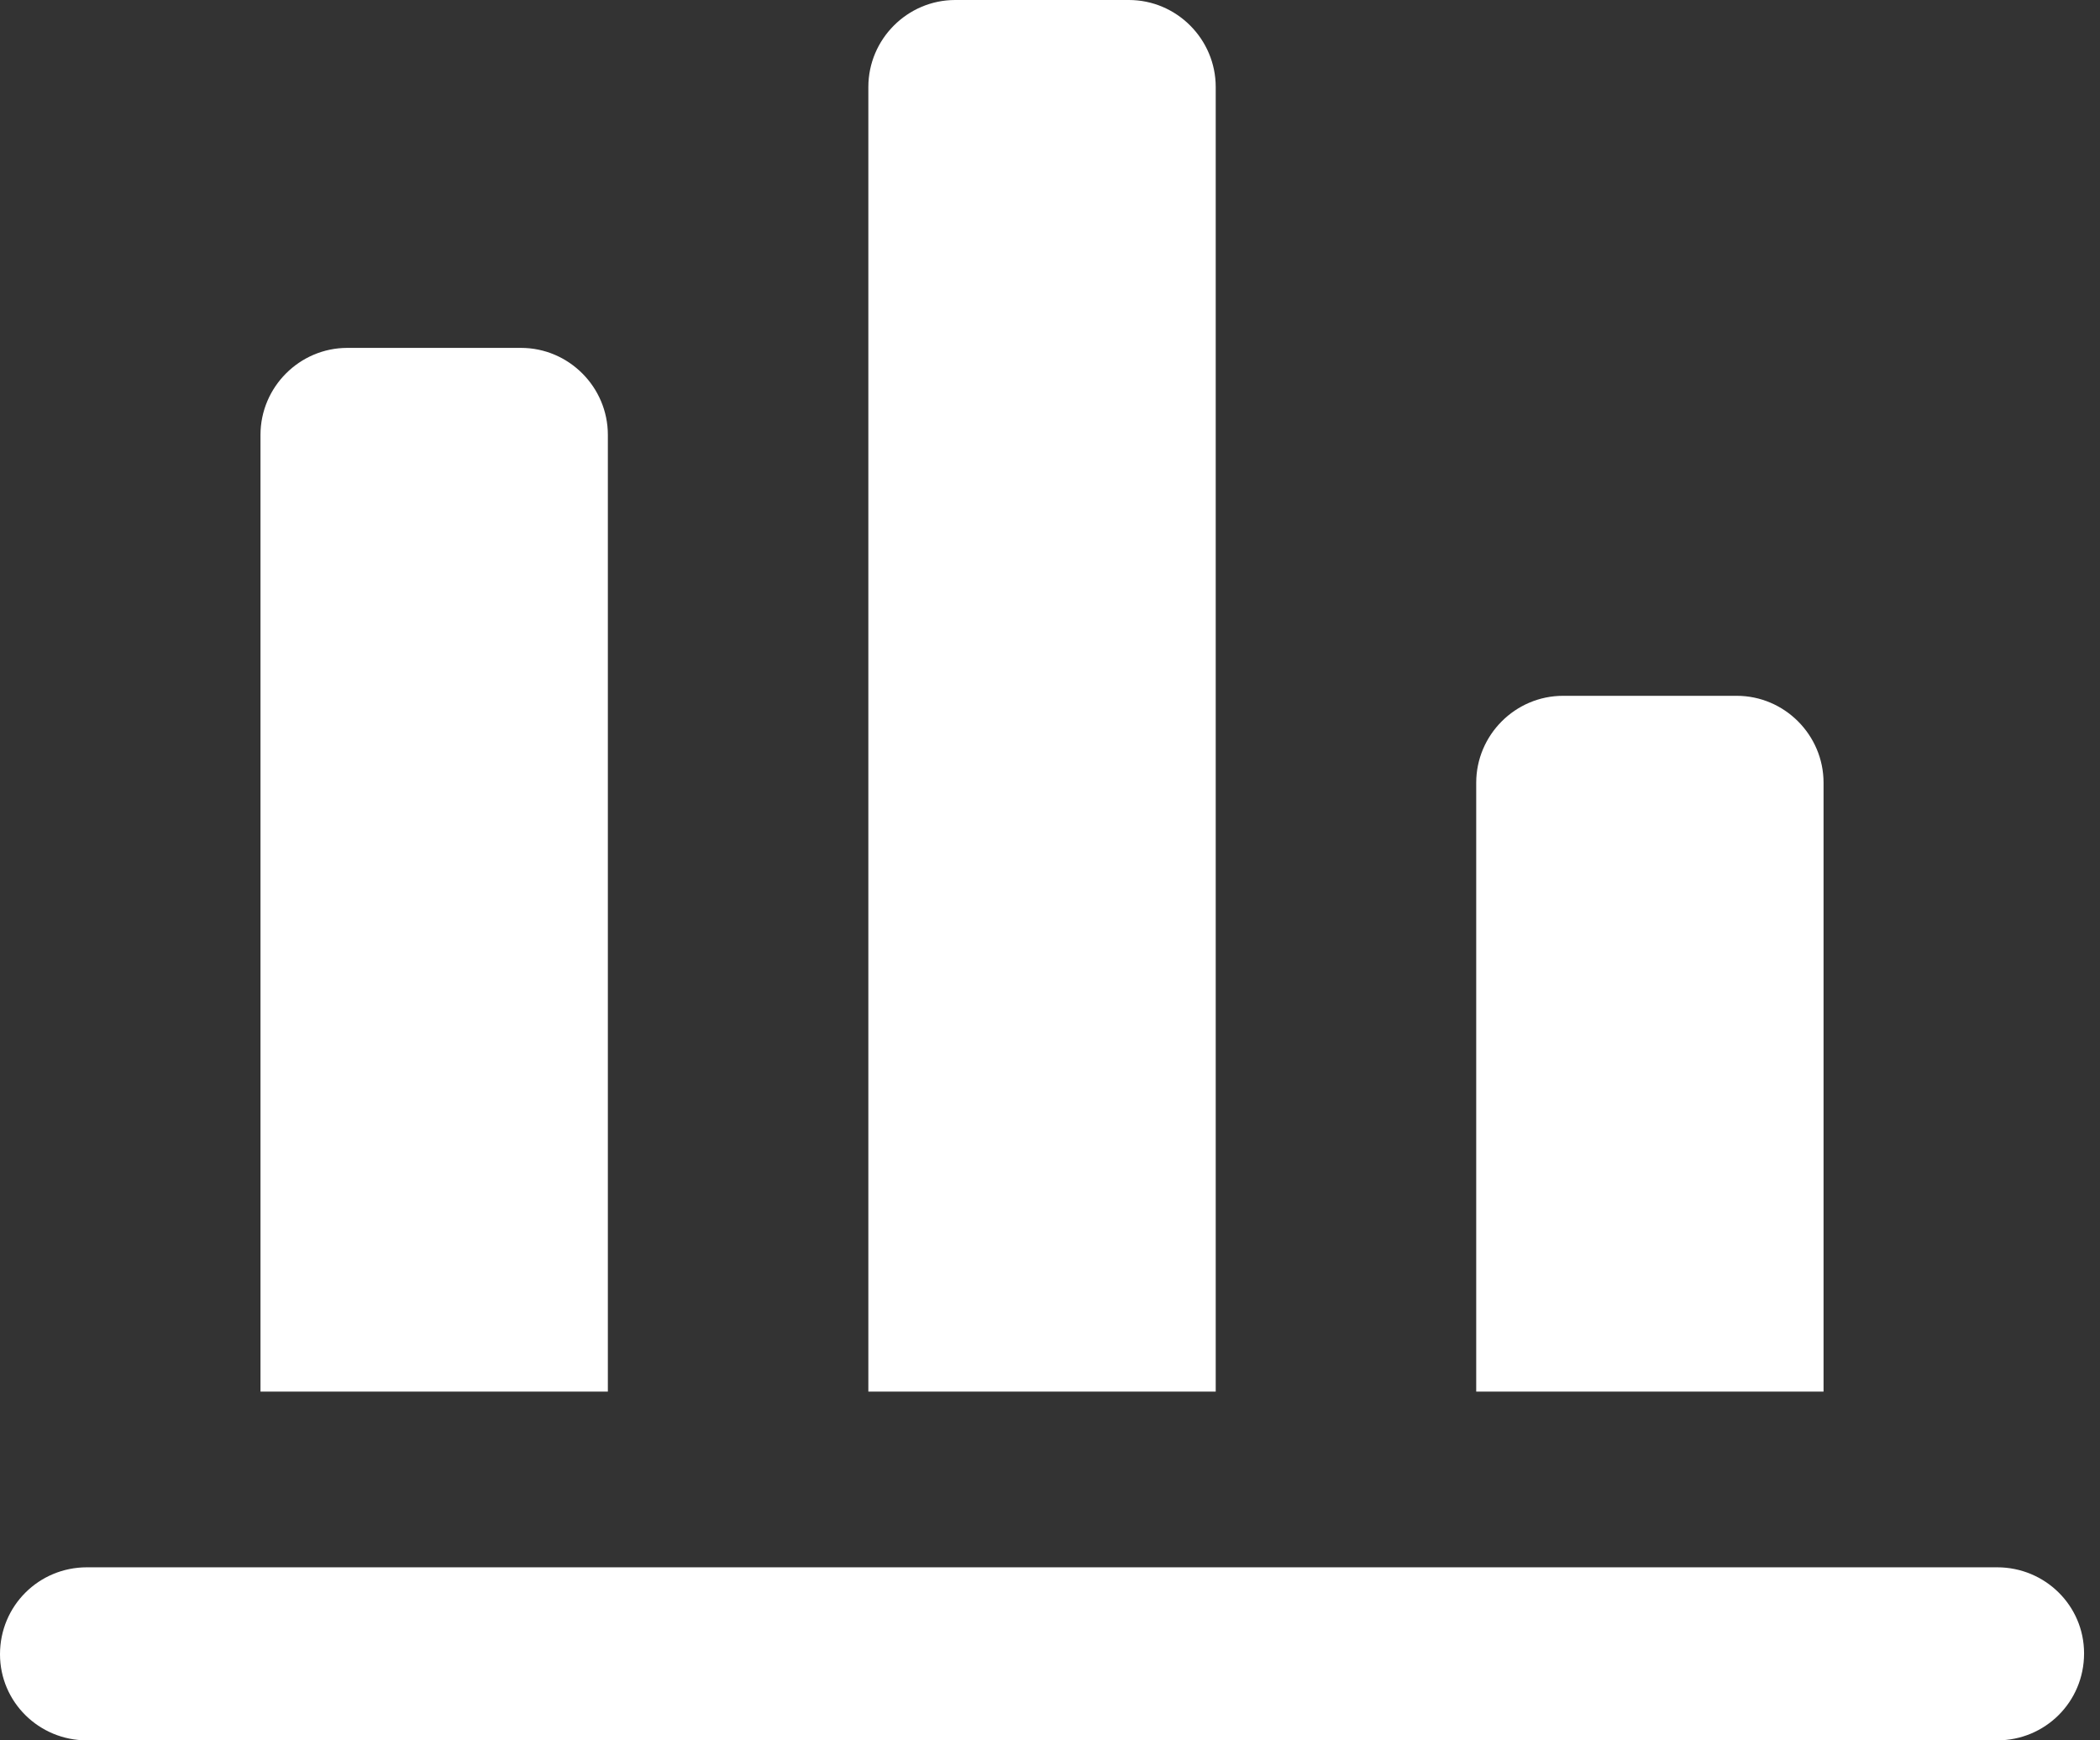 <svg width="70" height="58" viewBox="0 0 70 58" fill="none" xmlns="http://www.w3.org/2000/svg">
<rect x="0" y="0" width="70" height="58" fill="#333333" stroke="none"/>
<path d="M11.578 11.594C9.986 11.594 8.683 12.899 8.683 14.493V46.377H20.262V14.493C20.262 12.899 18.959 11.594 17.367 11.594H11.578Z" fill="#FFFFFF"/>
<path d="M66.575 52.233H2.894C1.303 52.233 -0 53.508 -0 55.131C-0 56.725 1.303 58 2.894 58H66.575C68.167 58 69.469 56.725 69.469 55.101C69.469 53.508 68.167 52.233 66.575 52.233Z" fill="#FFFFFF"/>
<path d="M52.102 23.189C50.51 23.189 49.207 24.494 49.207 26.087V46.377H60.785V26.087C60.785 24.494 59.483 23.189 57.891 23.189H52.102Z" fill="#FFFFFF"/>
<path d="M37.629 0H31.84C30.248 0 28.945 1.305 28.945 2.899V46.377H40.524V2.899C40.524 1.305 39.221 0 37.629 0Z" fill="#FFFFFF"/>
</svg>
